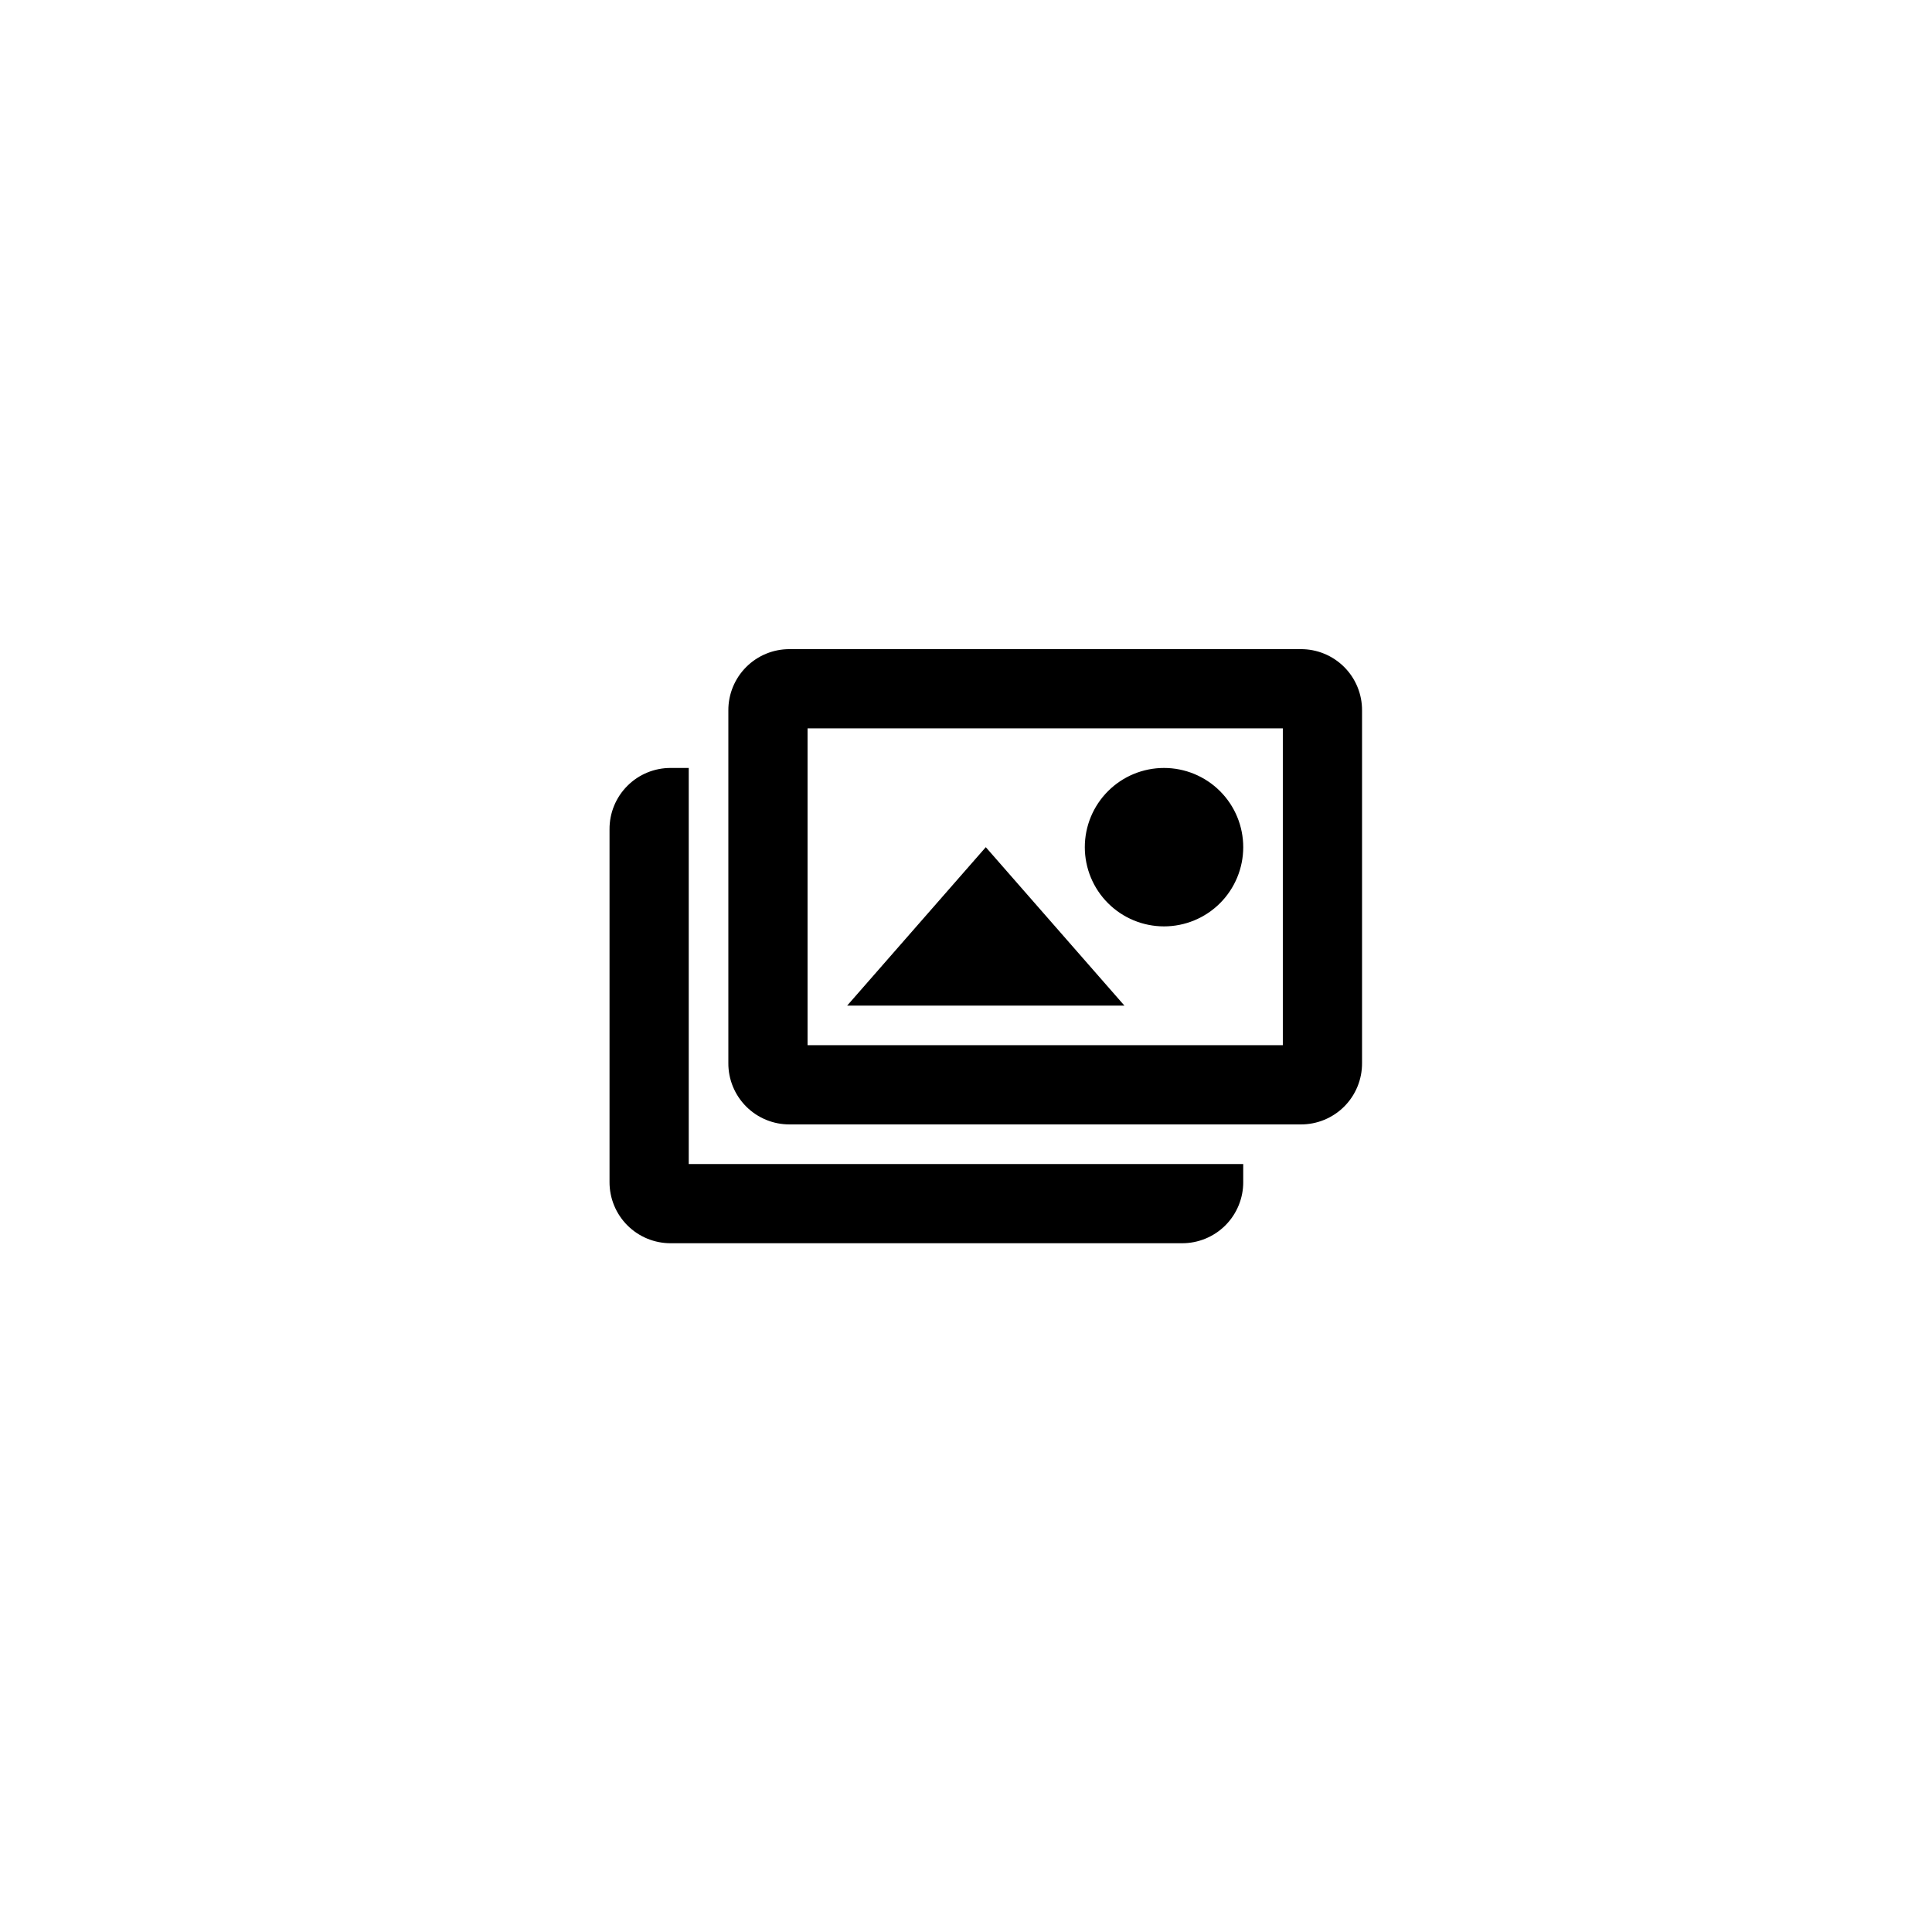 <?xml version="1.0" encoding="UTF-8"?>
<!-- The Best Svg Icon site in the world: iconSvg.co, Visit us! https://iconsvg.co -->
<svg fill="#000000" width="800px" height="800px" version="1.1" viewBox="144 144 512 512" xmlns="http://www.w3.org/2000/svg">
 <path d="m488.69 316.03h-135.4c-4.324-0.027-8.48 1.676-11.535 4.734-3.059 3.055-4.762 7.211-4.734 11.535v93.414c-0.027 4.324 1.676 8.477 4.734 11.535 3.055 3.055 7.211 4.762 11.535 4.734h135.4c4.32 0.027 8.477-1.68 11.535-4.734 3.055-3.059 4.762-7.211 4.731-11.535v-93.414c0.031-4.324-1.676-8.48-4.731-11.535-3.059-3.059-7.215-4.762-11.535-4.734zm-4.727 104.96h-125.95v-83.969h125.95zm-31.488 31.488h20.992v4.723h0.004c0.027 4.32-1.68 8.477-4.734 11.535-3.059 3.055-7.215 4.762-11.535 4.734h-135.4c-4.324 0.027-8.48-1.68-11.535-4.734-3.059-3.059-4.762-7.215-4.734-11.535v-93.414c-0.027-4.324 1.676-8.48 4.734-11.535 3.055-3.059 7.211-4.766 11.535-4.734h4.723v104.96h125.95zm-20.992-83.969h0.004c0-5.57 2.211-10.906 6.148-14.844 3.934-3.938 9.273-6.148 14.844-6.148 5.566 0 10.906 2.211 14.844 6.148 3.934 3.938 6.148 9.273 6.148 14.844 0 5.566-2.215 10.906-6.148 14.844-3.938 3.934-9.277 6.148-14.844 6.148-5.57 0-10.91-2.215-14.844-6.148-3.938-3.938-6.148-9.277-6.148-14.844zm10.496 41.984h-73.469l36.734-41.984z"/>
</svg>